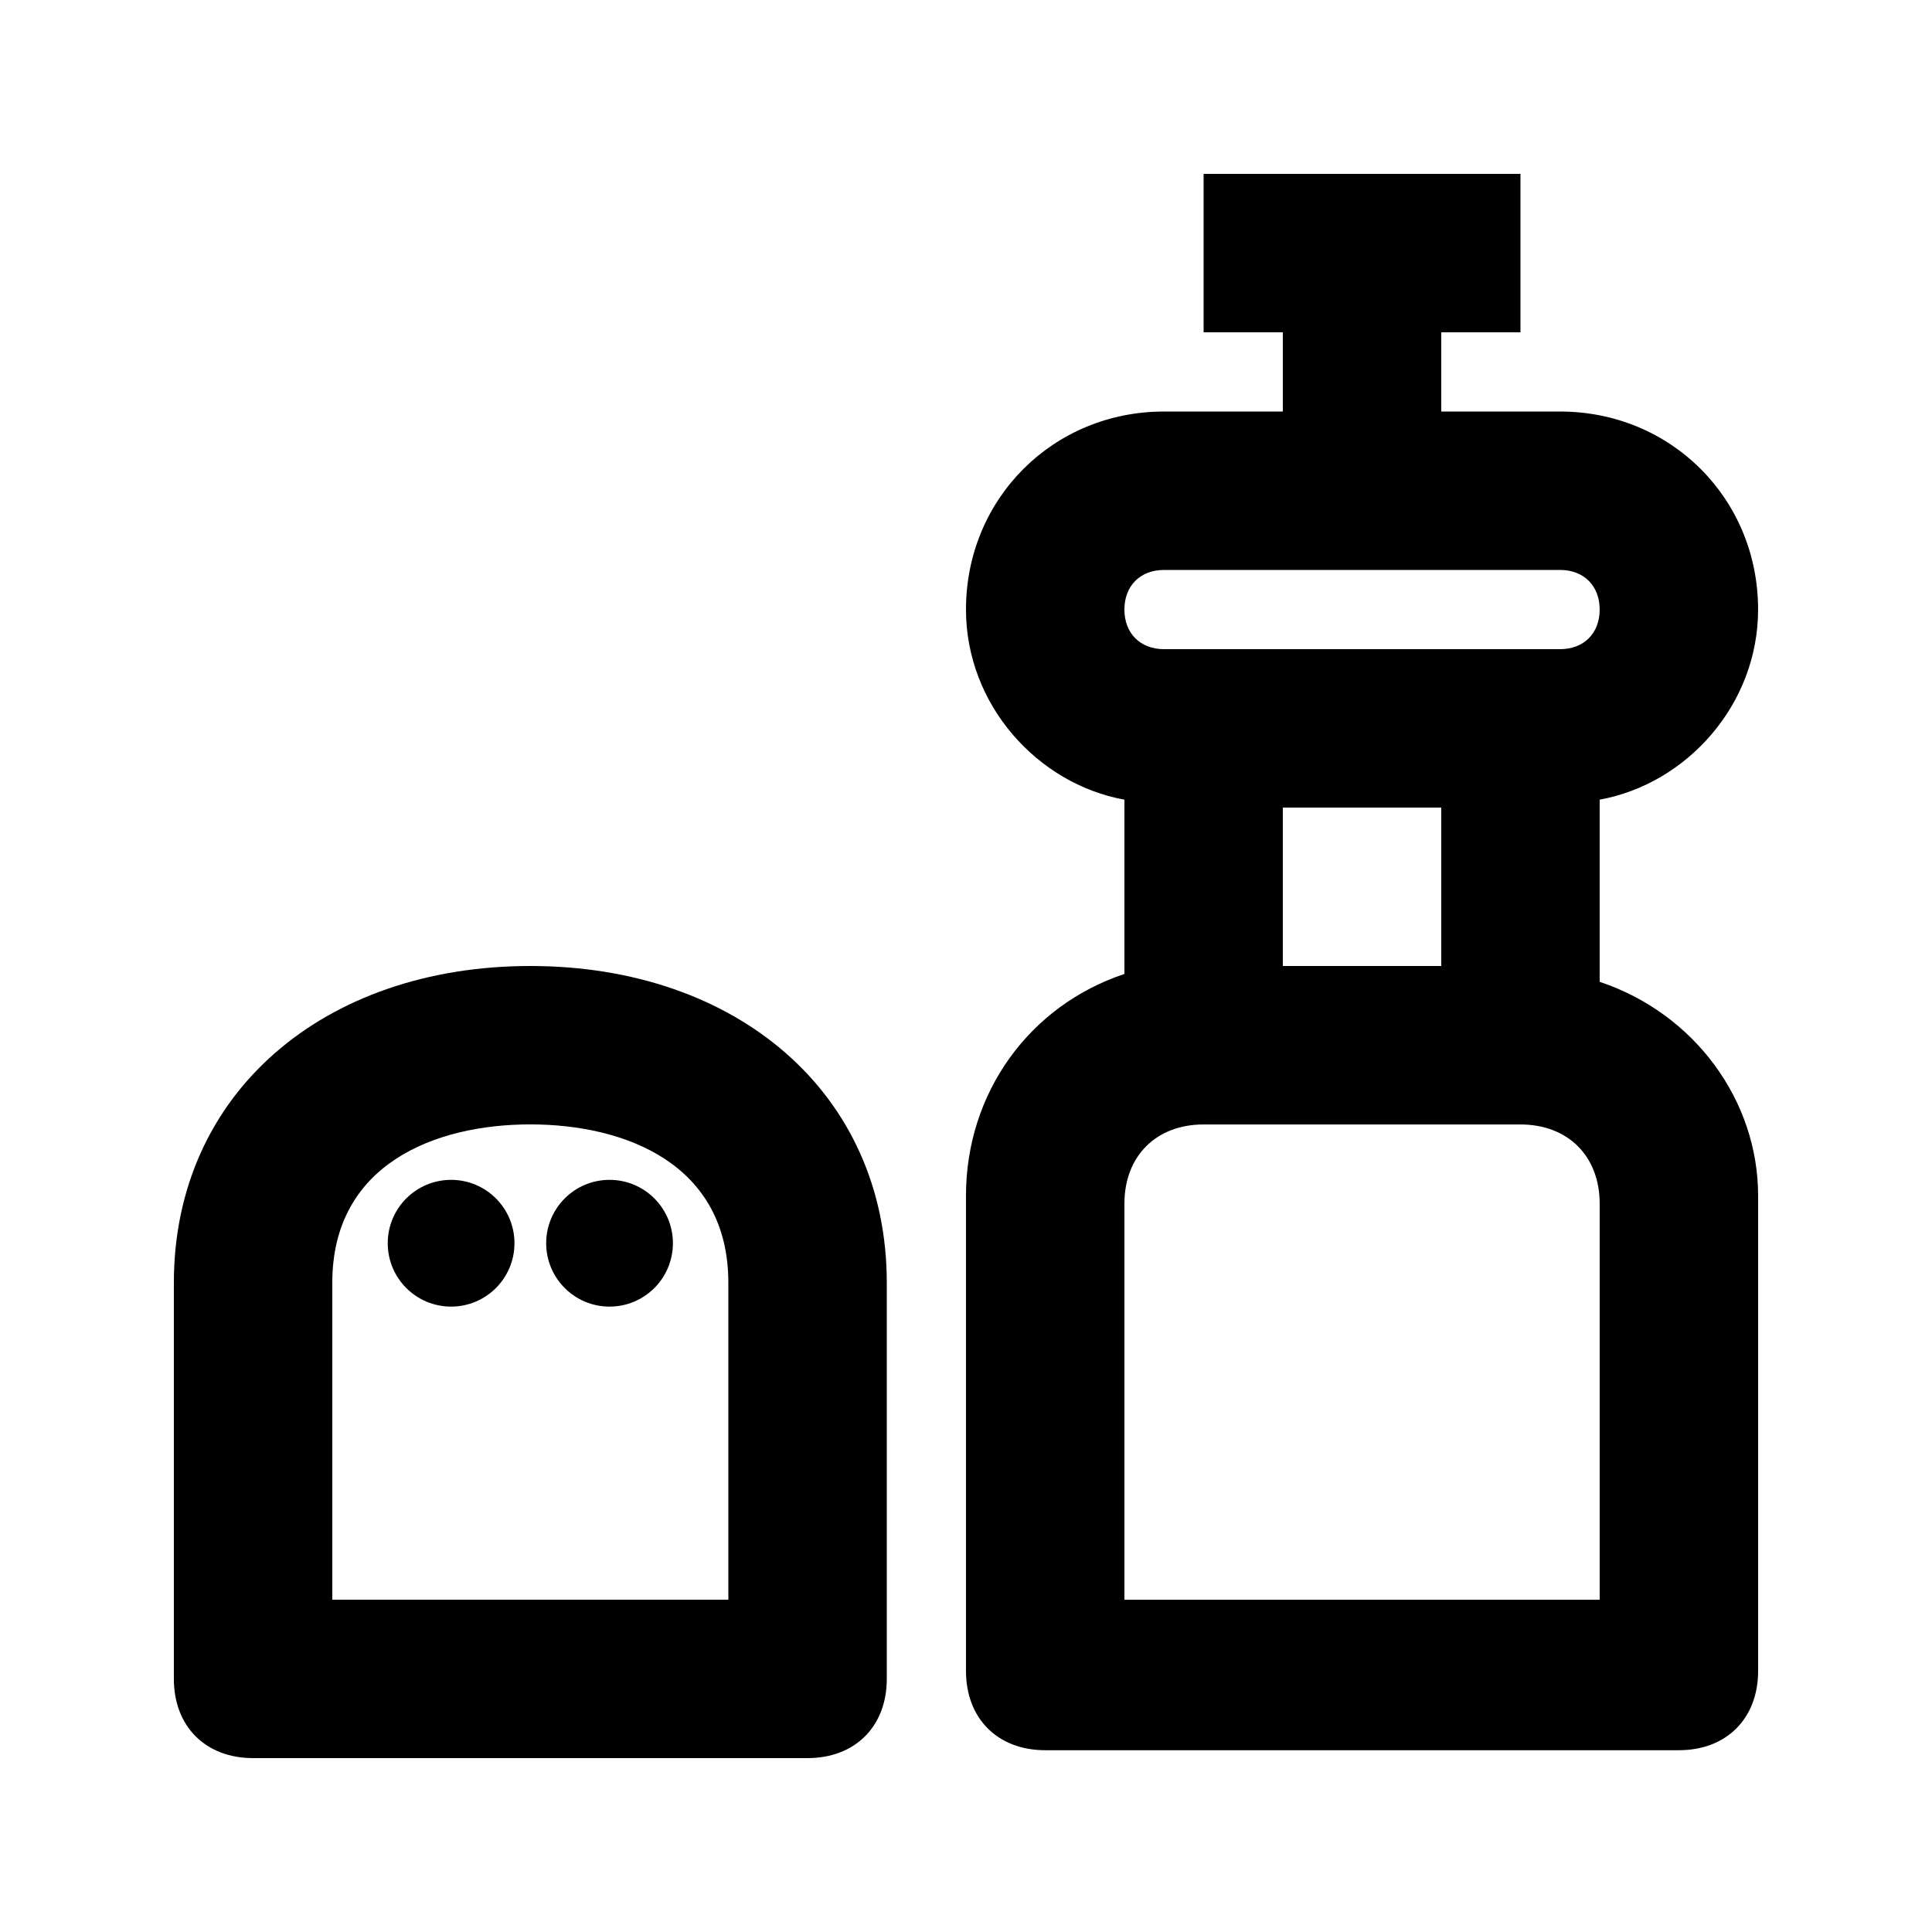 <?xml version="1.0" encoding="UTF-8"?>
<!-- Uploaded to: ICON Repo, www.iconrepo.com, Generator: ICON Repo Mixer Tools -->
<svg fill="#000000" width="800px" height="800px" version="1.1" viewBox="144 144 512 512" xmlns="http://www.w3.org/2000/svg">
 <g>
  <path d="m567.93 404.2v-48.281c23.09-4.199 41.984-25.191 41.984-50.383 0-29.387-23.09-52.477-52.48-52.477h-31.488v-20.992h20.992v-41.984h-83.969v41.984h20.992v20.992h-31.488c-29.387 0-52.477 23.09-52.477 52.48 0 25.191 18.895 46.184 41.984 50.383v46.184c-25.191 8.398-41.984 31.488-41.984 58.777v125.95c0 12.594 8.398 20.992 20.992 20.992h167.94c12.594 0 20.992-8.398 20.992-20.992v-125.95c-0.004-25.195-16.797-48.285-41.988-56.684zm-41.984-46.18v41.984h-41.984v-41.984zm-73.469-62.977h104.96c6.297 0 10.492 4.199 10.492 10.496s-4.195 10.496-10.496 10.496h-104.96c-6.297 0-10.492-4.199-10.492-10.496s4.195-10.496 10.496-10.496zm10.496 146.95h83.969c12.594 0 20.992 8.398 20.992 20.992v104.96h-125.95v-104.96c0-12.598 8.395-20.992 20.992-20.992z"/>
  <path d="m284.54 400c-54.582 0-94.465 33.586-94.465 83.965v104.96c0 12.594 8.398 20.992 20.992 20.992h146.95c12.594 0 20.992-8.398 20.992-20.992v-104.96c0-50.379-39.887-83.965-94.465-83.965zm52.48 167.93h-104.96v-83.969c0-31.488 27.289-41.984 52.48-41.984 25.191 0.004 52.48 10.5 52.48 41.984z"/>
  <path d="m280.34 473.47c0 9.273-7.519 16.793-16.793 16.793-9.277 0-16.793-7.519-16.793-16.793 0-9.277 7.516-16.797 16.793-16.797 9.273 0 16.793 7.519 16.793 16.797"/>
  <path d="m322.33 473.47c0 9.273-7.519 16.793-16.793 16.793-9.277 0-16.793-7.519-16.793-16.793 0-9.277 7.516-16.797 16.793-16.797 9.273 0 16.793 7.519 16.793 16.797"/>
 </g>
</svg>
